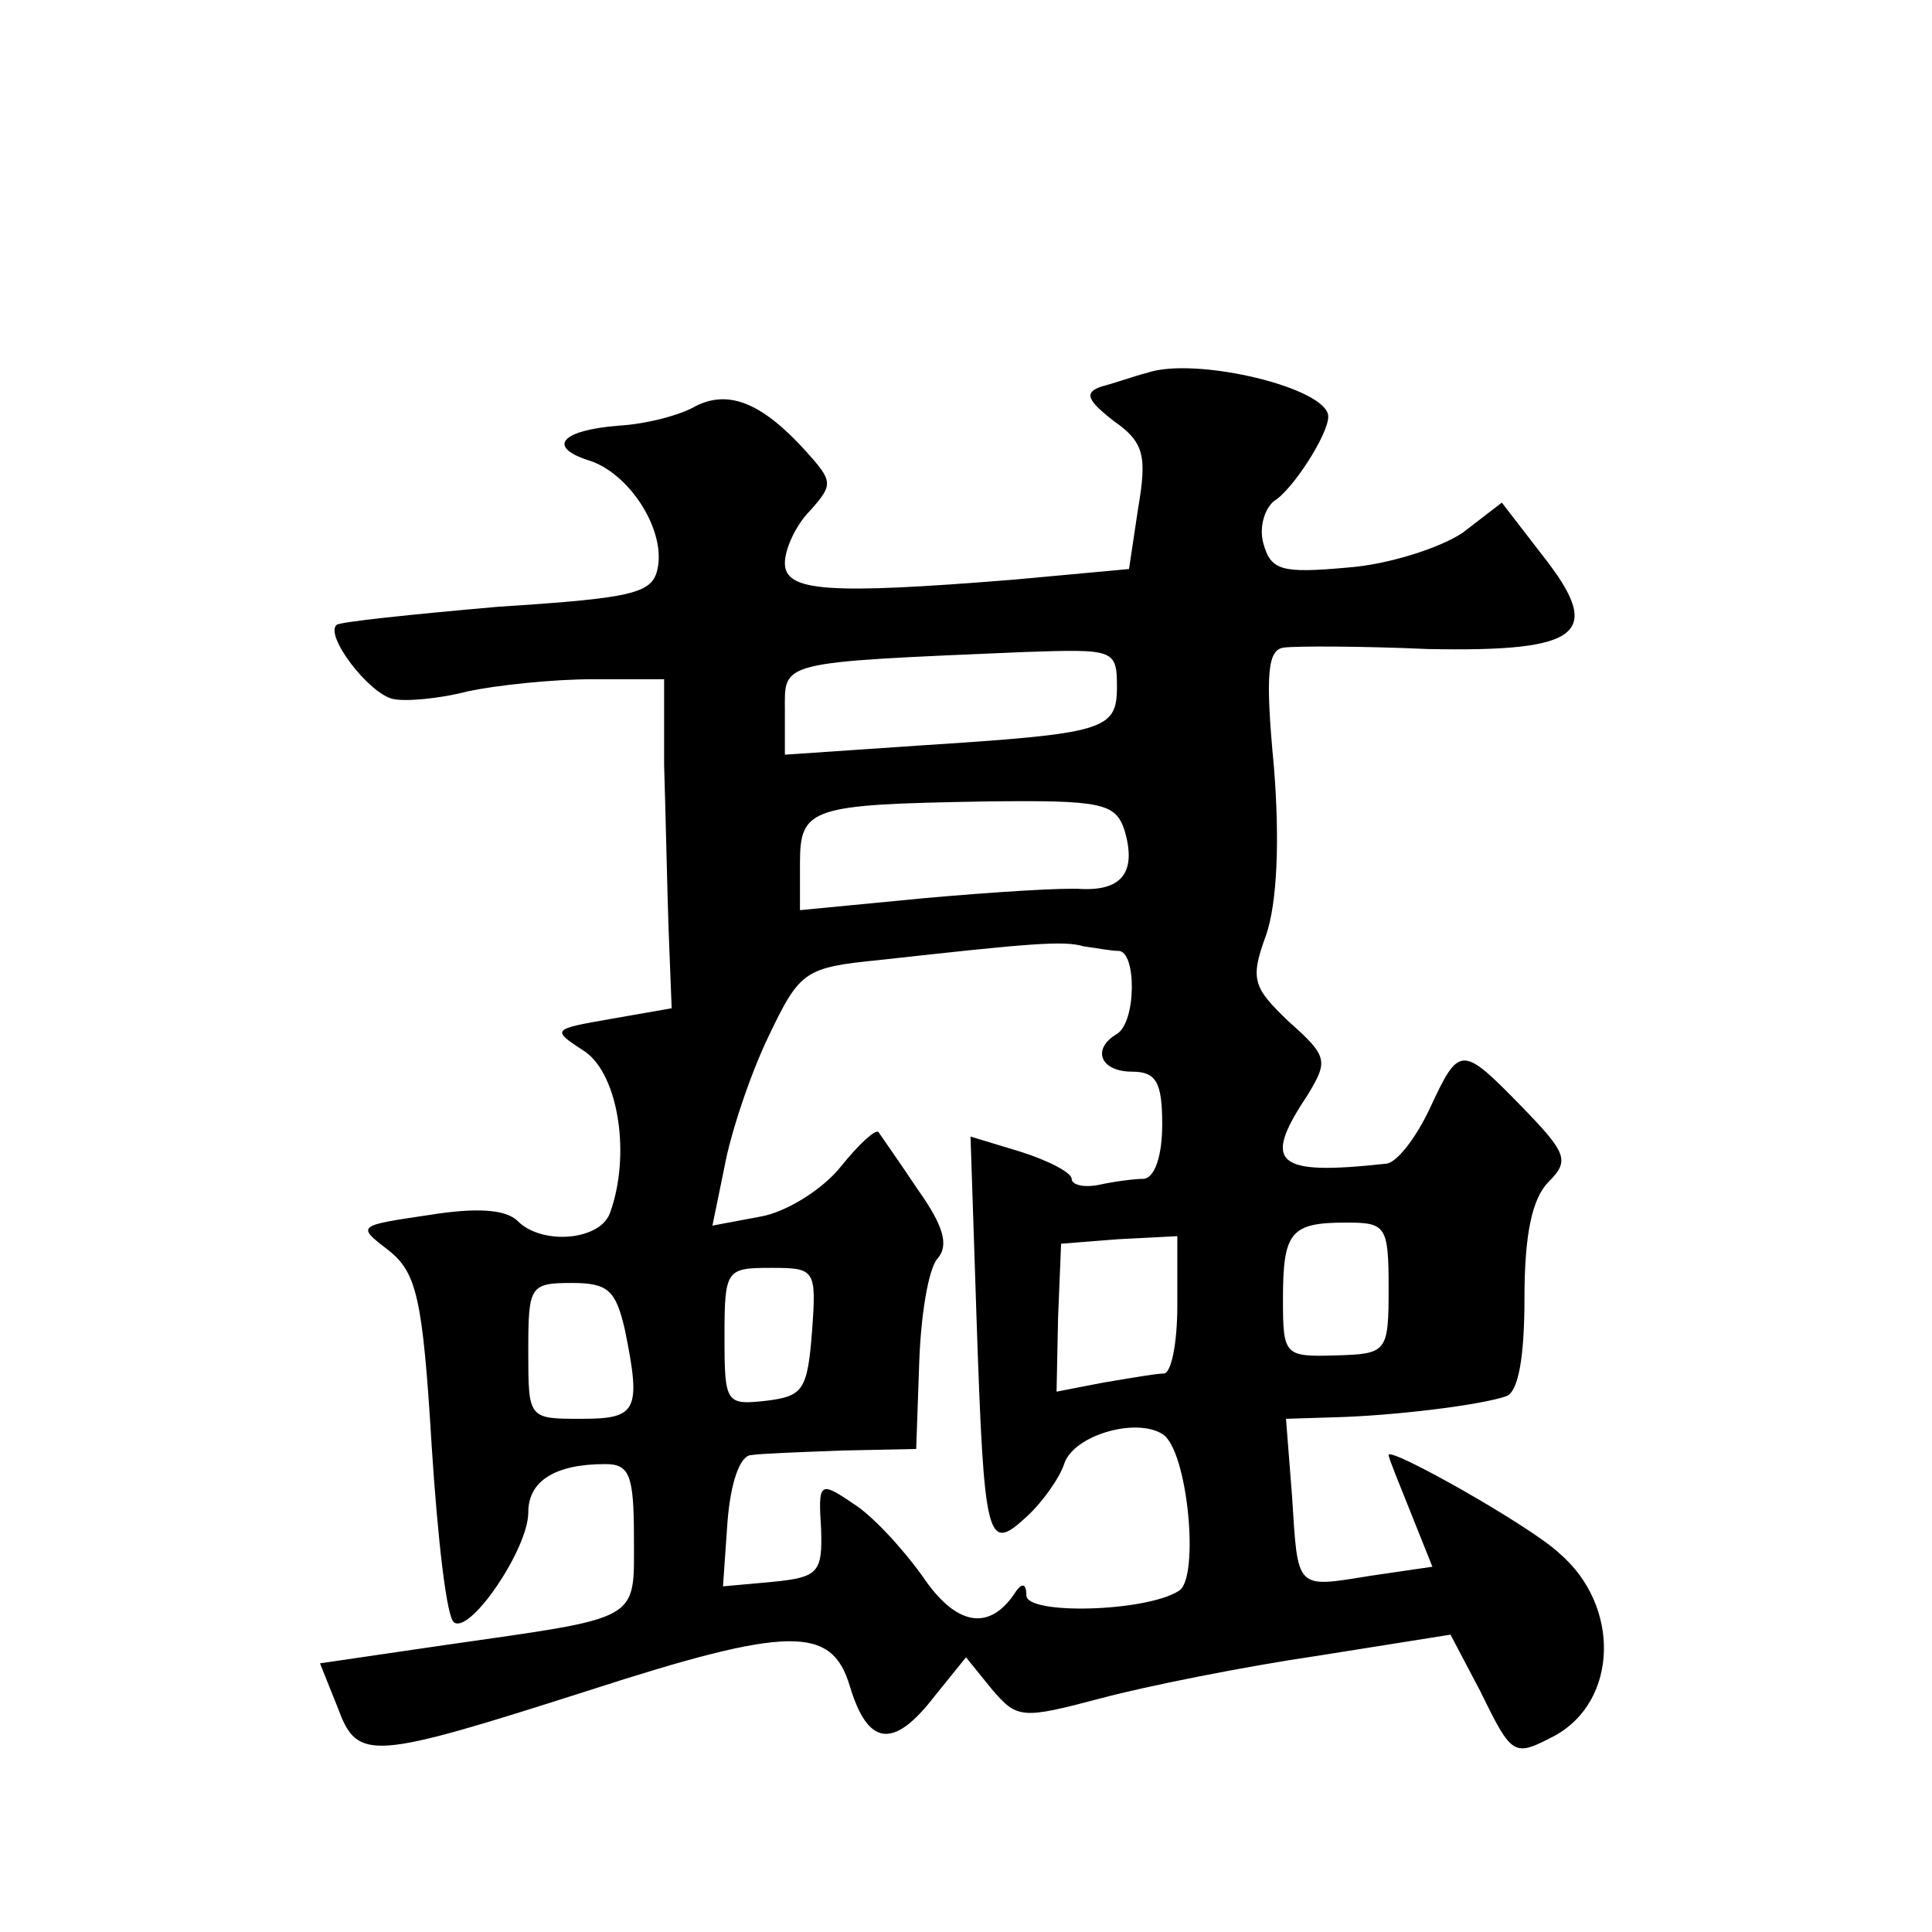 <?xml version="1.0" standalone="no"?>
<!DOCTYPE svg PUBLIC "-//W3C//DTD SVG 20010904//EN"
 "http://www.w3.org/TR/2001/REC-SVG-20010904/DTD/svg10.dtd">
<svg version="1.0" xmlns="http://www.w3.org/2000/svg"
 width="128pt" height="128pt" viewBox="0 0 128 128"
 preserveAspectRatio="xMidYMid meet">
<g transform="translate(0,128) scale(0.1,-0.1)"
fill="#0" stroke="none">
<path d="M760 1033 c-8 -2 -22 -7 -30 -9 -12 -4 -10 -9 8 -23 20 -14 22 -23 16
-58 l-6 -40 -76 -7 c-124 -10 -152 -8 -152 11 0 9 7 25 17 35 15 17 15 19 -3 39
-29 32 -51 41 -73 30 -10 -6 -33 -12 -51 -13 -38 -3 -48 -14 -20 -23 26 -8 50 -44
46 -70 -3 -18 -13 -21 -106 -27 -57 -5 -105 -10 -107 -12 -8 -7 21 -45 37 -49 8
-2 31 0 50 5 19 4 56 8 83 8 l47 0 0 -57 c1 -32 2 -81 3 -110 l2 -51 -40 -7 c-40
-7 -40 -7 -17 -22 22 -16 30 -69 16 -107 -7 -18 -45 -21 -61 -5 -8 8 -28 9 -59
4 -47 -7 -48 -7 -27 -23 19 -15 23 -31 29 -130 4 -62 10 -115 15 -117 11 -7 49
49 49 73 0 21 18 32 51 32 16 0 19 -7 19 -49 0 -56 6 -52 -126 -71 l-82 -12 12
-30 c13 -35 22 -34 166 12 133 43 161 43 173 3 12 -40 29 -42 56 -7 l21 26 17 -21
c17 -20 20 -20 73 -6 30 8 95 21 143 28 l88 14 20 -38 c21 -43 22 -43 49 -29 42
23 44 86 3 121 -19 18 -113 71 -113 65 0 -2 7 -19 15 -39 l14 -35 -41 -6 c-50 -8
-48 -10 -52 53 l-4 51 32 1 c39 1 97 8 114 14 8 3 12 26 12 65 0 42 5 66 16 77
14 14 12 19 -17 49 -41 42 -42 42 -62 -1 -9 -19 -22 -36 -29 -36 -73 -8 -82 0 -52
45 14 23 14 26 -12 49 -24 23 -26 28 -15 58 7 21 9 61 5 111 -6 63 -4 78 7 79 8
1 50 1 95 -1 102 -2 117 10 76 62 l-27 35 -26 -20 c-15 -10 -49 -21 -76 -23 -44
-4 -51 -2 -56 16 -3 11 1 23 7 28 12 7 36 44 36 56 0 19 -88 40 -120 29z m-20 -208
c0 -29 -8 -31 -132 -39 l-88 -6 0 29 c0 33 -6 32 158 39 60 2 62 2 62 -23z m5 -95
c8 -27 -1 -40 -28 -39 -12 1 -59 -2 -104 -6 l-83 -8 0 31 c0 37 7 39 122 41 78
1 87 -1 93 -19z m-4 -80 c12 0 12 -47 -1 -55 -17 -10 -11 -25 10 -25 16 0 20 -7
20 -35 0 -21 -5 -35 -12 -36 -7 0 -21 -2 -30 -4 -10 -2 -18 0 -18 4 0 4 -15 12
-34 18 l-33 10 4 -121 c5 -148 7 -155 33 -131 11 10 22 26 25 35 6 19 47 31 65
20 17 -10 25 -96 11 -104 -22 -14 -101 -16 -101 -3 0 8 -3 9 -8 1 -17 -25 -39 -21
-61 12 -13 18 -33 40 -46 48 -22 15 -23 14 -21 -17 1 -29 -2 -32 -32 -35 l-33 -3
3 43 c2 25 8 44 16 44 6 1 34 2 60 3 l49 1 2 57 c1 31 6 62 12 69 8 9 4 22 -13
46 -12 18 -24 35 -26 38 -2 2 -13 -8 -25 -23 -12 -15 -36 -30 -53 -33 l-32 -6 8
39 c4 22 17 61 29 86 21 44 24 46 74 51 99 11 122 13 135 9 8 -1 18 -3 23 -3z m179
-223 c0 -43 -1 -44 -35 -45 -34 -1 -35 0 -35 37 0 45 5 51 42 51 26 0 28 -2 28
-43z m-140 -12 c0 -25 -4 -45 -9 -45 -5 0 -22 -3 -40 -6 l-31 -6 1 49 2 49 38 3
39 2 0 -46z m-242 -17 c-3 -39 -6 -43 -30 -46 -27 -3 -28 -2 -28 42 0 45 1 46 31
46 29 0 30 -1 27 -42z m-124 1 c11 -54 8 -59 -29 -59 -35 0 -35 0 -35 45 0 43 1
45 29 45 24 0 29 -5 35 -31z"/>
</g>
</svg>

